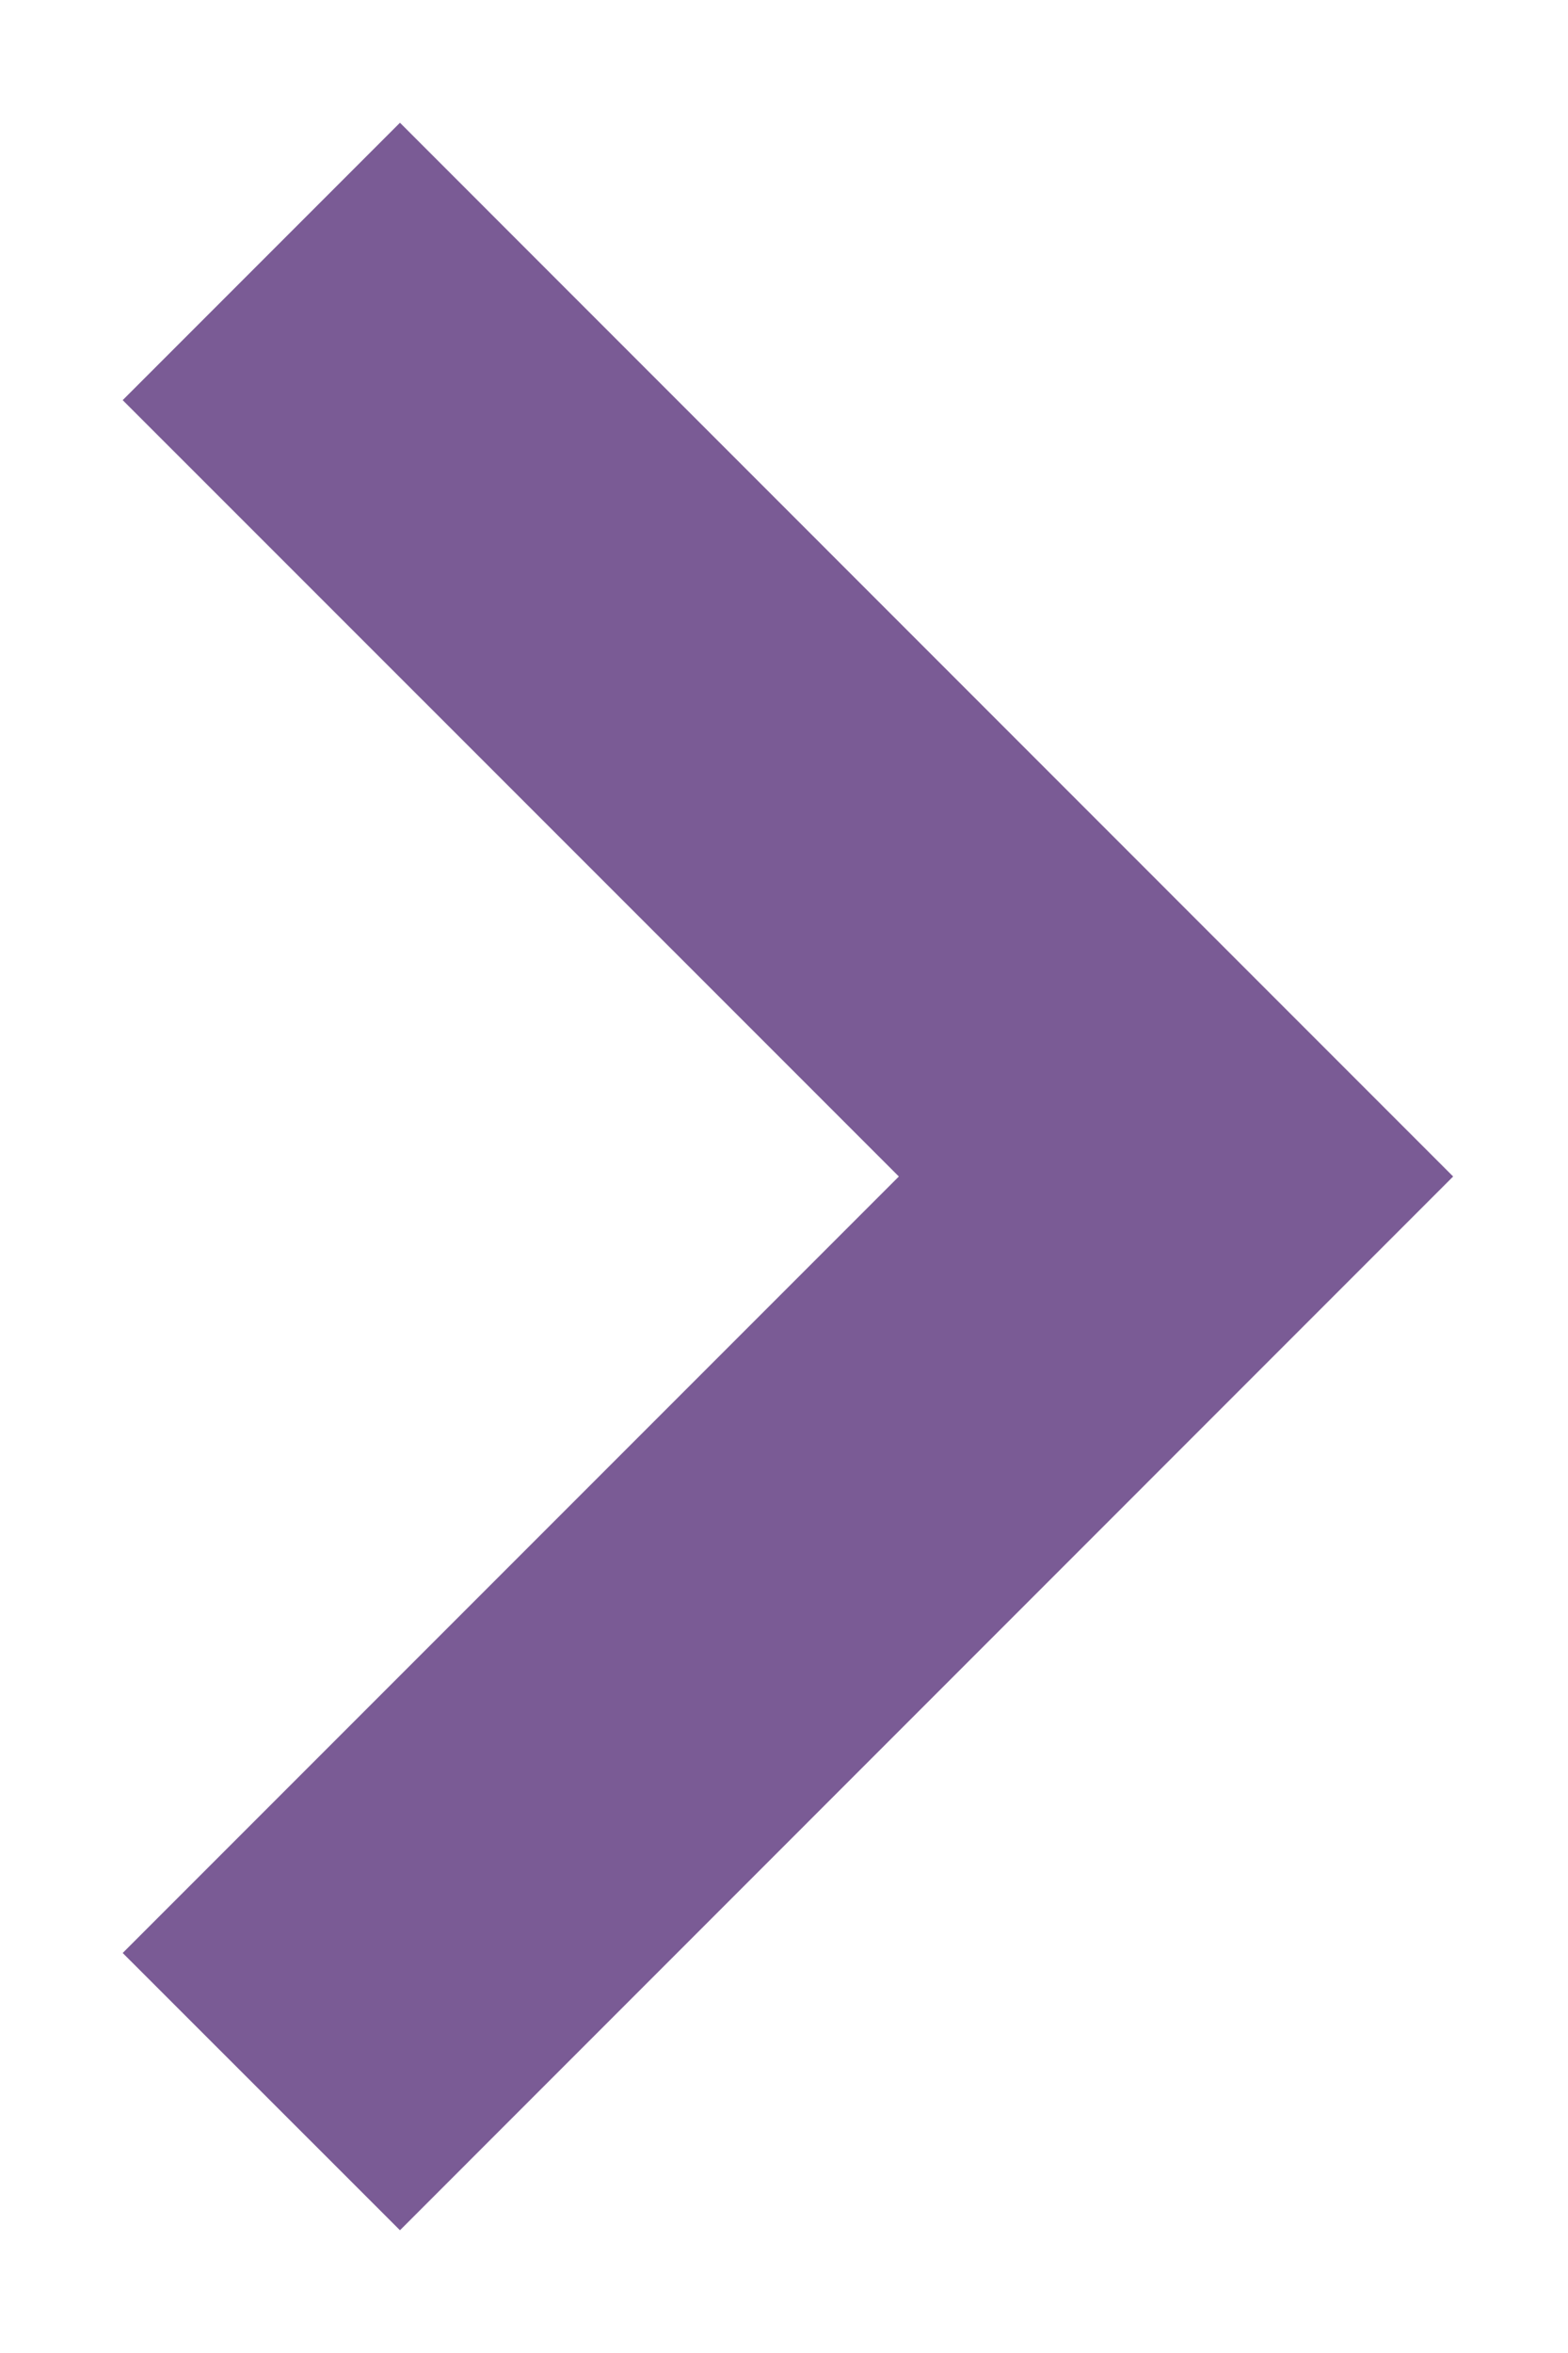 <svg width="12" height="18" viewBox="0 0 12 18" fill="none" xmlns="http://www.w3.org/2000/svg">
<path fill-rule="evenodd" clip-rule="evenodd" d="M11.121 9L3.061 17.061L0.939 14.94L6.879 9L0.939 3.061L3.061 0.939L11.121 9Z" fill="#7A5B95"/>
</svg>
